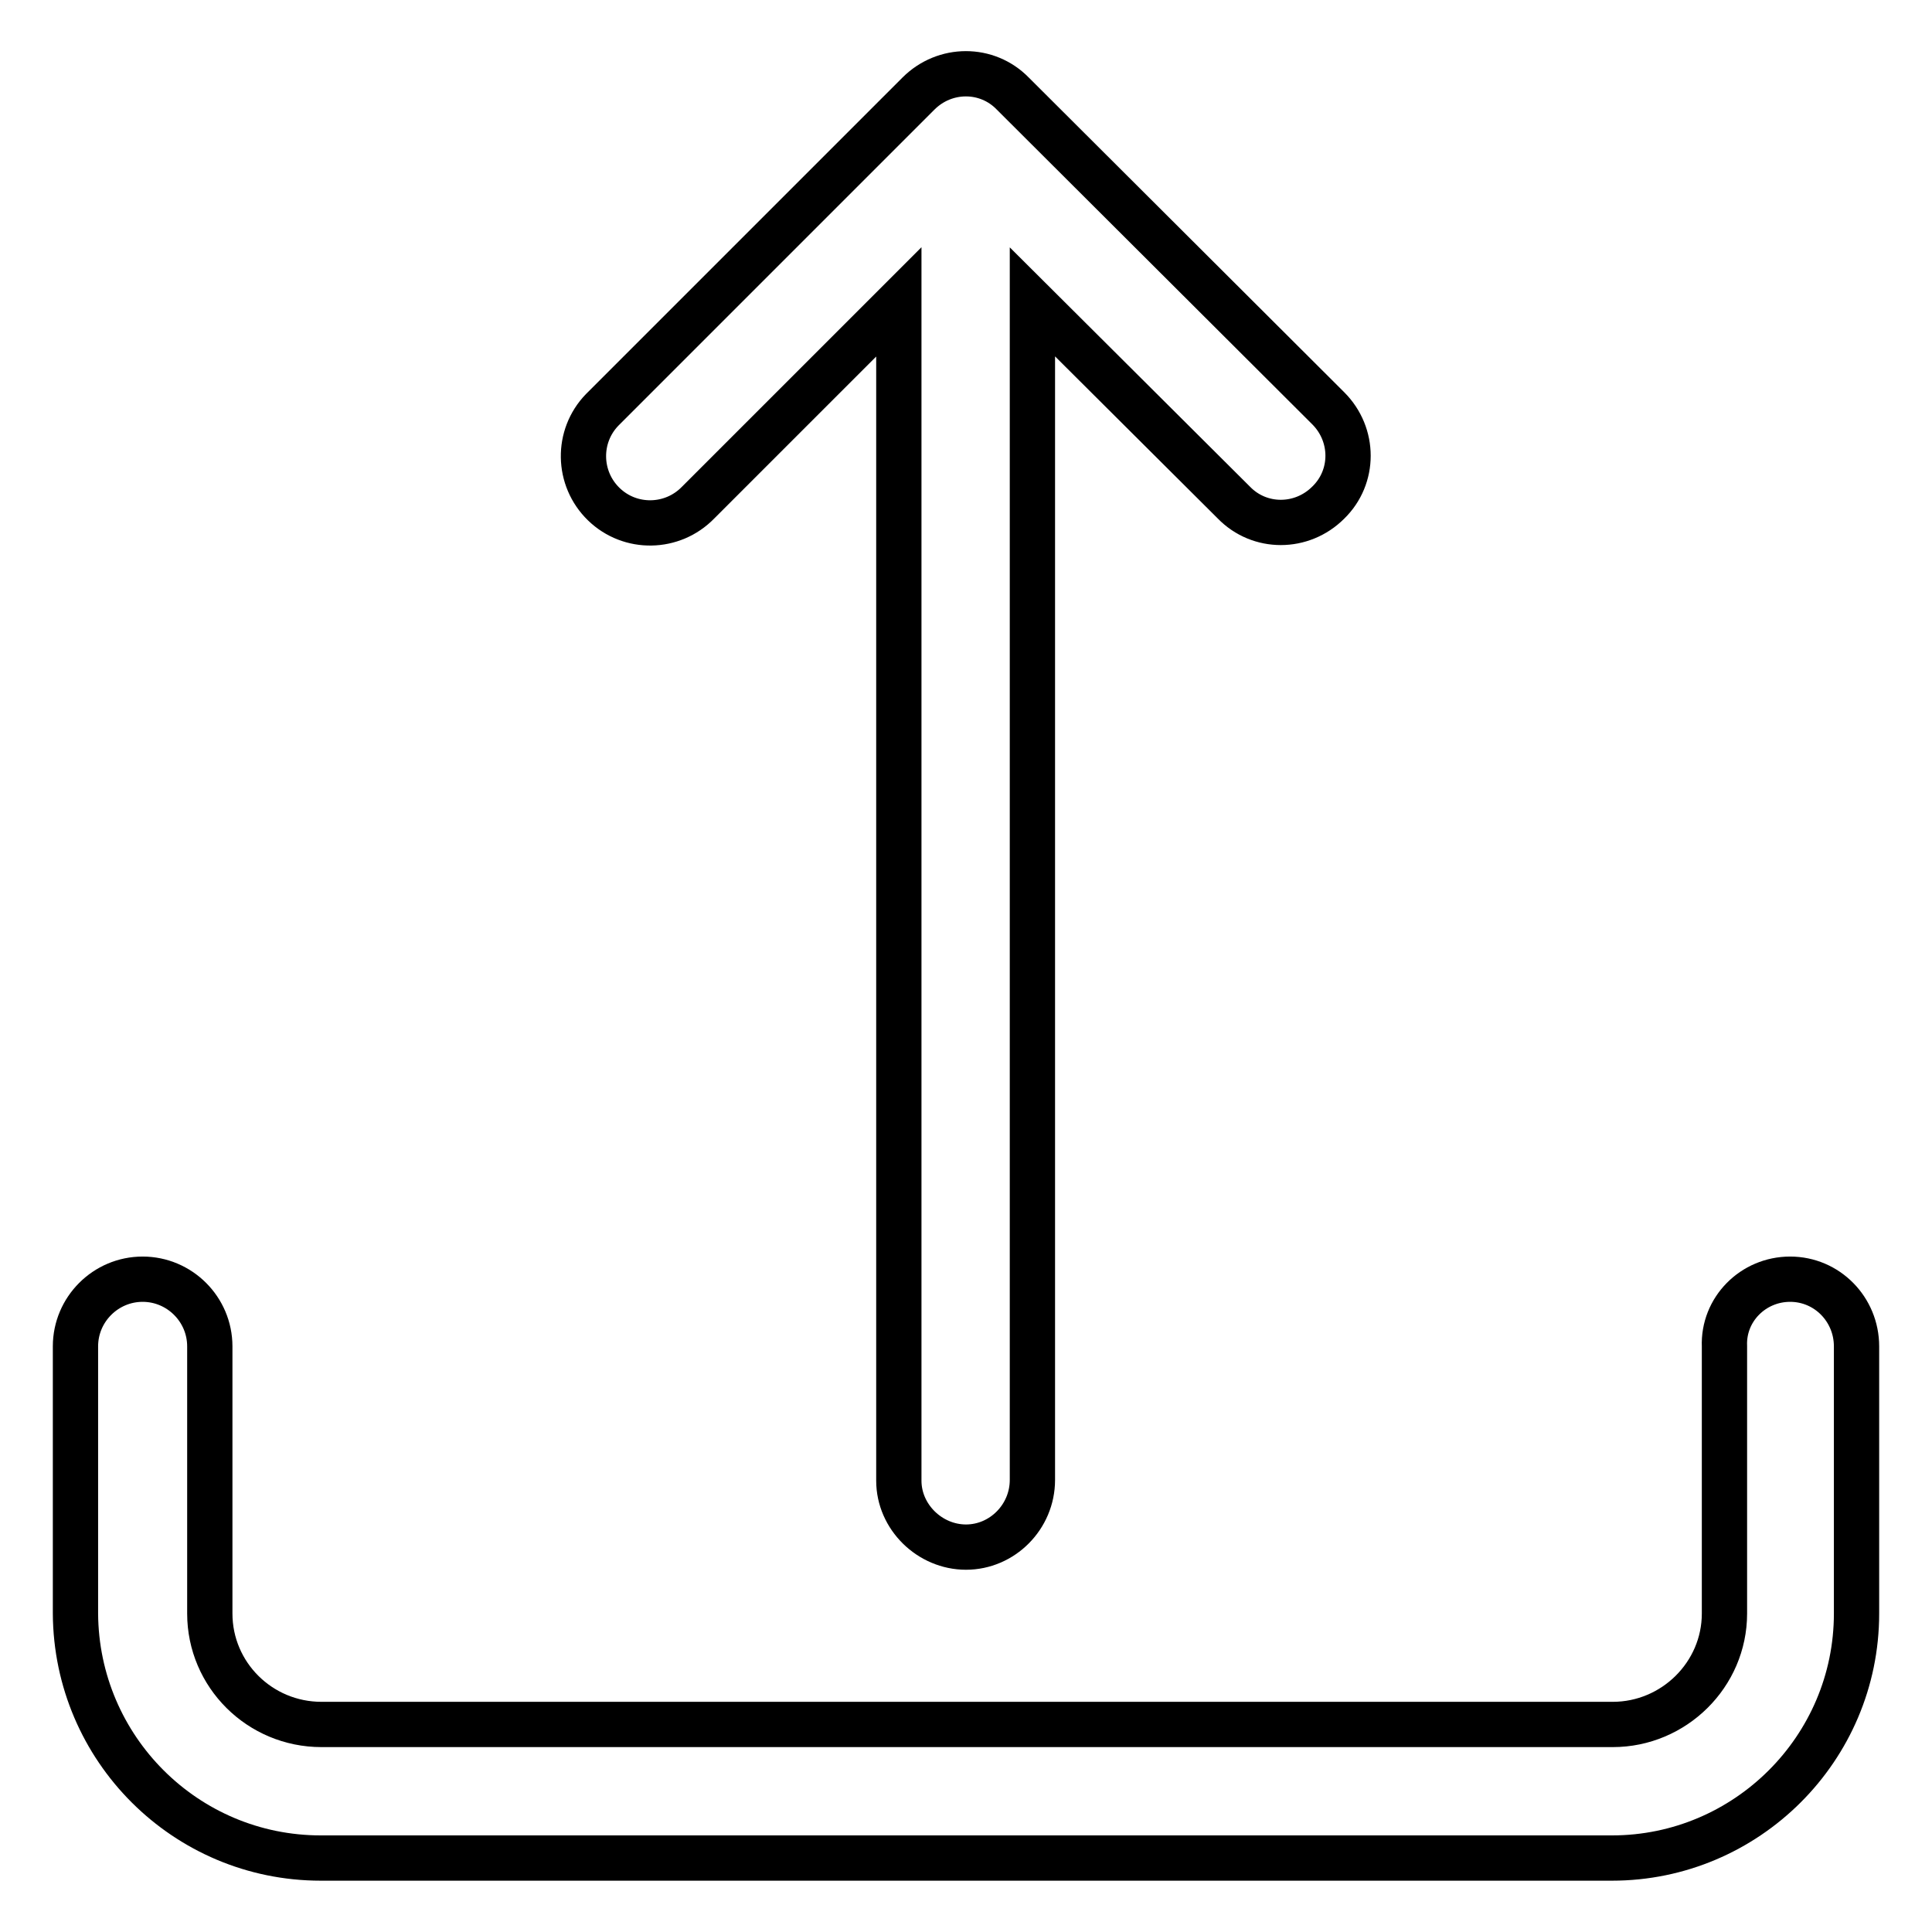 <?xml version="1.0" encoding="utf-8"?>
<!-- Svg Vector Icons : http://www.onlinewebfonts.com/icon -->
<!DOCTYPE svg PUBLIC "-//W3C//DTD SVG 1.1//EN" "http://www.w3.org/Graphics/SVG/1.1/DTD/svg11.dtd">
<svg version="1.1" xmlns="http://www.w3.org/2000/svg" xmlns:xlink="http://www.w3.org/1999/xlink" x="0px" y="0px" viewBox="0 0 256 256" enable-background="new 0 0 256 256" xml:space="preserve">
<g> <path stroke-width="6" fill-opacity="0" stroke="#000000"  d="M237.2,169.5c4.9,0,8.8,4,8.8,8.9l0,0v35.4c0,17.9-14.6,32.4-32.4,32.4H42.5c-17.9,0-32.4-14.5-32.5-32.4 v-35.4c0-4.9,4-8.9,8.9-8.9c4.9,0,8.9,4,8.9,8.9v35.4c0,8.1,6.6,14.7,14.8,14.7h171.1c8.1,0,14.8-6.6,14.8-14.7v-35.4 C228.3,173.5,232.3,169.5,237.2,169.5L237.2,169.5z M92.5,66.6c-3.4,3.5-9,3.6-12.5,0.2c-3.5-3.4-3.6-9-0.2-12.5 c0.1-0.1,0.1-0.1,0.2-0.2l41.7-41.7c3.5-3.5,9.1-3.5,12.5,0L176,54.1c3.5,3.5,3.5,9.1,0,12.5c-3.5,3.5-9.1,3.5-12.5,0L136.8,40 v156.1c0,4.9-4,8.9-8.8,8.9s-8.9-4-8.9-8.8c0,0,0,0,0,0V40L92.5,66.6L92.5,66.6z"/></g>
</svg>